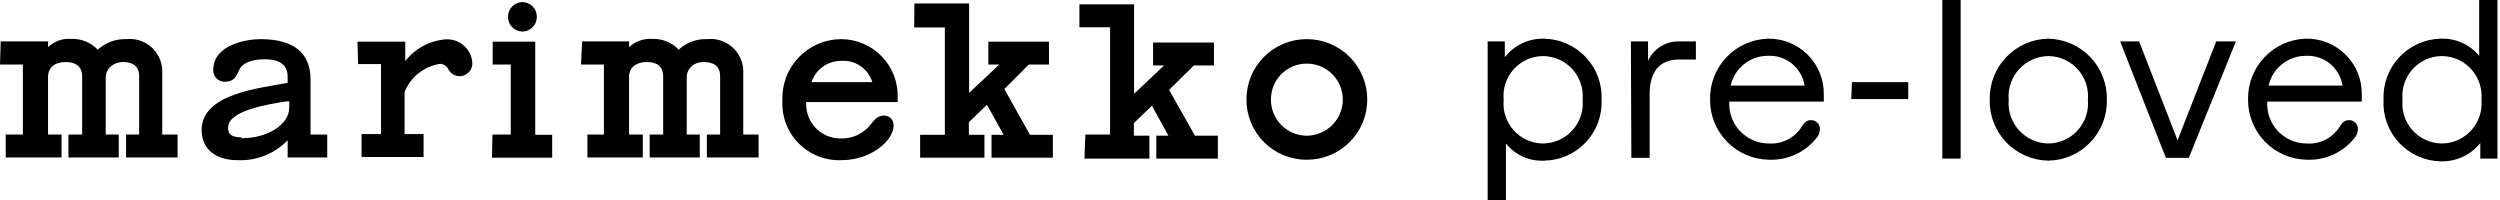 <svg width="300" height="24" viewBox="0 0 300 24" fill="none" xmlns="http://www.w3.org/2000/svg">
<path d="M0.082 4.97H5.767V5.657C6.129 5.308 6.561 5.039 7.034 4.869C7.507 4.699 8.011 4.63 8.513 4.668C9.109 4.641 9.705 4.742 10.259 4.965C10.813 5.187 11.313 5.526 11.725 5.959C12.66 5.104 13.892 4.651 15.158 4.696C15.681 4.639 16.21 4.689 16.714 4.842C17.217 4.995 17.684 5.249 18.087 5.588C18.49 5.926 18.82 6.343 19.058 6.813C19.295 7.282 19.435 7.795 19.469 8.32V16.146H21.309V18.892H15.13V16.146H16.696V9.144C16.696 7.963 15.954 7.442 14.774 7.442C13.593 7.442 12.687 8.265 12.687 9.281V16.146H14.252V18.892H8.211V16.146H9.858V9.199C9.858 7.963 9.089 7.442 7.854 7.442C6.618 7.442 5.767 8.073 5.767 9.226V16.146H7.387V18.892H0.686V16.146H2.746V7.744H0L0.082 4.97ZM34.517 9.94V9.172C34.517 7.661 33.364 7.112 31.771 7.112C30.178 7.112 29.217 7.579 28.833 8.156C28.448 8.732 28.366 9.803 27.021 9.803C26.83 9.815 26.639 9.787 26.46 9.719C26.281 9.652 26.119 9.547 25.984 9.412C25.849 9.277 25.744 9.114 25.677 8.936C25.609 8.757 25.581 8.566 25.593 8.375C25.593 5.327 29.684 4.696 31.249 4.696C35.341 4.696 37.263 6.426 37.263 9.529V16.146H39.268V18.892H34.517V16.833C33.745 17.632 32.812 18.258 31.78 18.67C30.748 19.082 29.641 19.27 28.531 19.222C26.032 19.222 24.192 18.041 24.192 15.542C24.302 11.258 30.92 10.627 34.517 9.94ZM29.025 16.586C32.046 16.586 34.709 14.993 34.709 12.906V12.165H34.38C32.293 12.494 27.378 13.236 27.378 15.295C27.323 16.201 27.927 16.476 28.97 16.476L29.025 16.586ZM42.892 4.998H48.632V7.332C49.212 6.585 49.941 5.968 50.773 5.519C51.605 5.069 52.522 4.799 53.465 4.723C54.253 4.67 55.031 4.927 55.631 5.441C56.232 5.954 56.607 6.682 56.677 7.469C56.696 7.678 56.672 7.888 56.607 8.087C56.541 8.286 56.436 8.47 56.297 8.626C56.158 8.783 55.989 8.91 55.799 8.999C55.61 9.088 55.404 9.137 55.194 9.144C54.915 9.149 54.639 9.077 54.397 8.937C54.155 8.796 53.956 8.593 53.822 8.348C53.737 8.147 53.596 7.976 53.415 7.854C53.235 7.732 53.023 7.665 52.806 7.661C51.864 7.807 50.977 8.195 50.23 8.787C49.484 9.379 48.905 10.155 48.549 11.039V16.091H50.828V18.837H43.387V16.091H45.721V7.689H42.975L42.892 4.998ZM59.094 16.146H61.291V7.744H59.121V4.998H64.229V16.174H66.261V18.92H59.039L59.094 16.146ZM62.691 0.247C62.922 0.251 63.15 0.3 63.361 0.391C63.573 0.483 63.765 0.615 63.926 0.781C64.086 0.947 64.213 1.143 64.298 1.357C64.383 1.572 64.425 1.801 64.421 2.032C64.421 2.493 64.24 2.936 63.916 3.265C63.592 3.594 63.152 3.782 62.691 3.789C62.23 3.782 61.79 3.594 61.466 3.265C61.142 2.936 60.961 2.493 60.961 2.032C60.953 1.575 61.124 1.133 61.437 0.8C61.749 0.467 62.18 0.268 62.636 0.247H62.691ZM69.858 4.97H75.487V5.657C75.853 5.312 76.285 5.046 76.757 4.876C77.23 4.706 77.732 4.635 78.233 4.668C78.83 4.641 79.426 4.742 79.98 4.965C80.534 5.187 81.034 5.526 81.446 5.959C82.361 5.108 83.575 4.653 84.824 4.696C85.351 4.635 85.884 4.682 86.392 4.833C86.901 4.984 87.373 5.237 87.781 5.575C88.189 5.914 88.524 6.332 88.766 6.804C89.008 7.275 89.153 7.791 89.19 8.32V16.146H91.03V18.892H84.824V16.146H86.416V9.144C86.416 7.963 85.675 7.442 84.439 7.442C83.204 7.442 82.407 8.265 82.407 9.281V16.146H83.972V18.892H77.959V16.146H79.579V9.199C79.579 7.963 78.838 7.442 77.602 7.442C76.366 7.442 75.487 8.073 75.487 9.226V16.146H77.135V18.892H70.49V16.146H72.467V7.744H69.721L69.858 4.97ZM100.943 4.696C101.849 4.699 102.745 4.883 103.579 5.237C104.413 5.591 105.168 6.108 105.8 6.758C106.431 7.407 106.927 8.177 107.258 9.02C107.588 9.864 107.747 10.765 107.725 11.67V12.247H96.741V12.467C96.734 13.013 96.836 13.556 97.042 14.062C97.248 14.569 97.553 15.029 97.939 15.415C98.326 15.802 98.786 16.107 99.292 16.313C99.799 16.518 100.341 16.621 100.888 16.613C101.594 16.64 102.295 16.493 102.932 16.187C103.568 15.881 104.12 15.424 104.54 14.856C105.117 14.114 105.501 13.867 106.105 13.867C106.26 13.867 106.414 13.898 106.556 13.96C106.698 14.022 106.826 14.112 106.932 14.226C107.038 14.339 107.119 14.473 107.17 14.619C107.222 14.765 107.242 14.921 107.231 15.075C107.231 16.75 104.705 19.222 100.915 19.222C99.972 19.254 99.032 19.089 98.156 18.738C97.279 18.387 96.485 17.858 95.824 17.184C95.163 16.51 94.65 15.706 94.316 14.823C93.982 13.94 93.835 12.998 93.886 12.055C93.849 11.109 94.002 10.164 94.337 9.278C94.671 8.392 95.18 7.582 95.832 6.896C96.485 6.21 97.269 5.662 98.137 5.284C99.005 4.906 99.941 4.706 100.888 4.696H100.943ZM104.677 9.858C104.437 9.072 103.936 8.391 103.257 7.927C102.579 7.463 101.763 7.243 100.943 7.304C100.154 7.299 99.384 7.543 98.743 8.001C98.102 8.46 97.622 9.11 97.373 9.858H104.677ZM109.73 0.412H116.293V11.149L119.918 7.744H118.6V4.998H125.876V7.744H123.46L120.522 10.682L123.597 16.174H126.343V18.92H118.984V16.174H120.439L118.435 12.577L116.265 14.664V16.174H118.133V18.92H110.416V16.174H113.382V3.295H109.702L109.73 0.412ZM130.242 16.146H133.208V3.268H129.529V0.522H136.091V11.258L139.689 7.853H138.371V5.107H145.675V7.853H143.259L140.293 10.792L143.396 16.284H146.142V19.03H138.755V16.284H140.21L138.233 12.686L136.064 14.773V16.284H137.931V19.03H130.133L130.242 16.146ZM156.796 4.696C157.748 4.692 158.692 4.876 159.573 5.237C160.454 5.598 161.255 6.129 161.93 6.799C162.606 7.47 163.143 8.267 163.511 9.145C163.879 10.024 164.07 10.966 164.073 11.918C164.077 12.873 163.891 13.819 163.526 14.703C163.161 15.585 162.625 16.387 161.948 17.062C161.271 17.736 160.468 18.269 159.583 18.631C158.699 18.992 157.752 19.174 156.796 19.167C155.845 19.171 154.902 18.985 154.022 18.622C153.142 18.259 152.343 17.724 151.672 17.05C151 16.376 150.469 15.575 150.109 14.694C149.749 13.813 149.567 12.869 149.574 11.918C149.574 10.012 150.328 8.183 151.67 6.83C153.013 5.477 154.836 4.71 156.741 4.696H156.796ZM156.796 16.284C157.366 16.284 157.93 16.171 158.457 15.953C158.983 15.735 159.461 15.416 159.864 15.013C160.267 14.61 160.587 14.132 160.805 13.605C161.023 13.079 161.135 12.515 161.135 11.945C161.135 11.377 161.023 10.814 160.804 10.289C160.586 9.764 160.266 9.287 159.863 8.887C159.459 8.486 158.981 8.169 158.455 7.954C157.928 7.739 157.365 7.63 156.796 7.634C156.231 7.634 155.672 7.745 155.151 7.962C154.629 8.179 154.156 8.498 153.757 8.898C153.359 9.299 153.044 9.774 152.831 10.297C152.617 10.82 152.509 11.38 152.513 11.945C152.505 13.079 152.945 14.17 153.736 14.982C154.528 15.794 155.608 16.262 156.741 16.284H156.796Z" fill="black"/>
<path d="M178.518 4.97H180.577V6.865C181.137 6.145 181.859 5.568 182.685 5.182C183.511 4.795 184.416 4.61 185.328 4.641C186.263 4.662 187.184 4.869 188.038 5.251C188.892 5.633 189.662 6.181 190.301 6.864C190.94 7.547 191.437 8.35 191.762 9.228C192.087 10.105 192.233 11.038 192.193 11.973C192.233 12.906 192.086 13.838 191.761 14.713C191.436 15.589 190.939 16.391 190.299 17.072C189.66 17.752 188.89 18.298 188.036 18.677C187.183 19.055 186.262 19.259 185.328 19.277C184.45 19.328 183.573 19.168 182.77 18.809C181.967 18.451 181.262 17.905 180.714 17.218V24H178.518V4.97ZM185.163 17.218C185.828 17.213 186.485 17.07 187.092 16.798C187.699 16.526 188.243 16.131 188.69 15.638C189.136 15.145 189.476 14.565 189.686 13.934C189.897 13.303 189.974 12.635 189.913 11.973C189.974 11.31 189.897 10.642 189.686 10.011C189.476 9.381 189.136 8.8 188.69 8.307C188.243 7.814 187.699 7.419 187.092 7.147C186.485 6.875 185.828 6.733 185.163 6.728C184.499 6.732 183.843 6.875 183.237 7.147C182.631 7.419 182.089 7.815 181.644 8.308C181.2 8.802 180.863 9.383 180.656 10.014C180.448 10.644 180.375 11.312 180.44 11.973C180.376 12.624 180.446 13.283 180.647 13.906C180.848 14.53 181.174 15.105 181.607 15.597C182.04 16.089 182.569 16.487 183.162 16.765C183.754 17.044 184.398 17.198 185.053 17.218H185.163Z" fill="black"/>
<path d="M195.707 4.97H197.767V7.304C198.097 6.573 198.642 5.959 199.328 5.543C200.014 5.126 200.81 4.927 201.611 4.97H203.506V7.14H201.529C199.002 7.14 197.959 8.76 197.959 11.313V18.947H195.762L195.707 4.97Z" fill="black"/>
<path d="M205.208 11.89C205.185 10.017 205.897 8.21 207.19 6.855C208.483 5.5 210.256 4.705 212.128 4.641C213.014 4.622 213.895 4.783 214.718 5.112C215.541 5.442 216.289 5.935 216.917 6.56C217.545 7.186 218.04 7.931 218.373 8.753C218.706 9.574 218.87 10.455 218.855 11.341C218.855 11.561 218.855 11.863 218.855 12.192H207.515C207.477 12.839 207.572 13.486 207.794 14.095C208.016 14.703 208.36 15.26 208.805 15.73C209.25 16.201 209.786 16.576 210.381 16.831C210.976 17.087 211.617 17.219 212.265 17.218C213.03 17.268 213.794 17.115 214.479 16.772C215.165 16.429 215.746 15.91 216.164 15.268C216.494 14.691 216.823 14.417 217.318 14.417C217.462 14.413 217.605 14.438 217.739 14.493C217.872 14.547 217.993 14.628 218.094 14.731C218.194 14.834 218.273 14.957 218.323 15.092C218.374 15.227 218.396 15.371 218.389 15.515C218.378 15.84 218.273 16.155 218.087 16.421C217.411 17.316 216.529 18.034 215.515 18.512C214.5 18.991 213.385 19.215 212.265 19.167C211.324 19.153 210.395 18.953 209.531 18.58C208.667 18.206 207.885 17.666 207.229 16.991C206.574 16.315 206.058 15.517 205.711 14.642C205.364 13.766 205.193 12.832 205.208 11.89ZM216.549 10.27C216.387 9.232 215.844 8.292 215.027 7.632C214.21 6.972 213.176 6.64 212.128 6.7C211.091 6.701 210.085 7.055 209.276 7.704C208.467 8.353 207.904 9.258 207.679 10.27H216.549Z" fill="black"/>
<path d="M222.234 9.858H228.989V11.89H222.151L222.234 9.858Z" fill="black"/>
<path d="M233.08 0H235.277V19.03H233.08V0Z" fill="black"/>
<path d="M238.765 11.972C238.743 11.029 238.907 10.09 239.249 9.211C239.591 8.331 240.103 7.527 240.756 6.846C241.41 6.165 242.191 5.619 243.055 5.241C243.92 4.862 244.851 4.658 245.794 4.641C246.738 4.658 247.669 4.862 248.533 5.241C249.398 5.619 250.179 6.165 250.832 6.846C251.485 7.527 251.998 8.331 252.339 9.211C252.681 10.09 252.846 11.029 252.824 11.972C252.846 12.915 252.681 13.852 252.339 14.73C251.997 15.608 251.484 16.41 250.831 17.089C250.177 17.768 249.396 18.311 248.531 18.686C247.667 19.062 246.737 19.262 245.794 19.277C244.852 19.262 243.922 19.062 243.057 18.686C242.193 18.311 241.412 17.768 240.758 17.089C240.105 16.41 239.592 15.608 239.25 14.73C238.908 13.852 238.743 12.915 238.765 11.972ZM245.794 17.217C246.46 17.212 247.116 17.07 247.724 16.798C248.331 16.526 248.875 16.131 249.321 15.638C249.768 15.145 250.107 14.565 250.318 13.934C250.528 13.303 250.606 12.635 250.545 11.972C250.606 11.31 250.528 10.642 250.318 10.011C250.107 9.38 249.768 8.8 249.321 8.307C248.875 7.814 248.331 7.419 247.724 7.147C247.116 6.875 246.46 6.732 245.794 6.728C245.13 6.737 244.476 6.882 243.87 7.155C243.265 7.429 242.723 7.824 242.277 8.316C241.831 8.808 241.492 9.386 241.28 10.016C241.067 10.645 240.987 11.311 241.044 11.972C240.987 12.634 241.067 13.3 241.28 13.929C241.492 14.558 241.831 15.137 242.277 15.629C242.723 16.121 243.265 16.516 243.87 16.79C244.476 17.063 245.13 17.208 245.794 17.217Z" fill="black"/>
<path d="M256.695 4.97L261.308 16.833L265.949 4.97H268.311L262.654 18.947H259.908L254.416 4.97H256.695Z" fill="black"/>
<path d="M269.766 11.89C269.744 10.017 270.455 8.21 271.749 6.855C273.042 5.5 274.814 4.705 276.686 4.641C277.573 4.622 278.454 4.783 279.276 5.112C280.099 5.442 280.847 5.935 281.475 6.56C282.103 7.186 282.599 7.931 282.932 8.753C283.265 9.574 283.429 10.455 283.414 11.341C283.414 11.561 283.414 11.863 283.414 12.192H272.073C272.032 12.84 272.124 13.489 272.344 14.099C272.565 14.709 272.909 15.268 273.354 15.739C273.8 16.211 274.338 16.585 274.935 16.84C275.532 17.094 276.175 17.223 276.824 17.218C277.588 17.268 278.353 17.115 279.038 16.772C279.723 16.429 280.305 15.91 280.723 15.268C281.052 14.691 281.382 14.417 281.876 14.417C282.02 14.413 282.164 14.438 282.297 14.493C282.431 14.547 282.552 14.628 282.652 14.731C282.753 14.834 282.831 14.957 282.882 15.092C282.933 15.227 282.955 15.371 282.947 15.515C282.937 15.84 282.832 16.155 282.645 16.421C281.97 17.316 281.087 18.034 280.073 18.512C279.059 18.991 277.944 19.215 276.824 19.167C275.882 19.153 274.953 18.953 274.089 18.58C273.225 18.206 272.443 17.666 271.788 16.991C271.132 16.315 270.617 15.517 270.27 14.642C269.923 13.766 269.752 12.832 269.766 11.89ZM281.107 10.27C280.945 9.232 280.403 8.292 279.586 7.632C278.769 6.972 277.735 6.64 276.686 6.7C275.649 6.701 274.644 7.055 273.835 7.704C273.026 8.353 272.463 9.258 272.238 10.27H281.107Z" fill="black"/>
<path d="M286.022 11.973C285.982 11.04 286.128 10.109 286.451 9.234C286.774 8.358 287.268 7.556 287.904 6.874C288.541 6.191 289.307 5.642 290.158 5.259C291.008 4.875 291.927 4.665 292.86 4.641C293.74 4.601 294.618 4.766 295.423 5.124C296.228 5.481 296.94 6.021 297.501 6.7V0H299.697V19.03H297.638V17.163C297.068 17.876 296.339 18.447 295.51 18.828C294.68 19.21 293.773 19.392 292.86 19.359C291.921 19.339 290.996 19.129 290.14 18.744C289.283 18.358 288.513 17.805 287.875 17.115C287.237 16.426 286.745 15.616 286.426 14.732C286.108 13.849 285.971 12.91 286.022 11.973ZM293.025 17.217C293.69 17.212 294.347 17.07 294.954 16.798C295.561 16.526 296.105 16.131 296.552 15.638C296.998 15.145 297.337 14.565 297.548 13.934C297.759 13.303 297.836 12.635 297.775 11.973C297.836 11.31 297.759 10.642 297.548 10.011C297.337 9.38 296.998 8.8 296.552 8.307C296.105 7.814 295.561 7.419 294.954 7.147C294.347 6.875 293.69 6.733 293.025 6.728C292.361 6.732 291.705 6.875 291.099 7.147C290.493 7.419 289.951 7.815 289.506 8.308C289.062 8.802 288.725 9.382 288.518 10.013C288.31 10.644 288.237 11.312 288.302 11.973C288.237 12.633 288.31 13.301 288.518 13.932C288.725 14.562 289.062 15.143 289.506 15.637C289.951 16.13 290.493 16.526 291.099 16.798C291.705 17.07 292.361 17.213 293.025 17.217Z" fill="black"/>
</svg>
